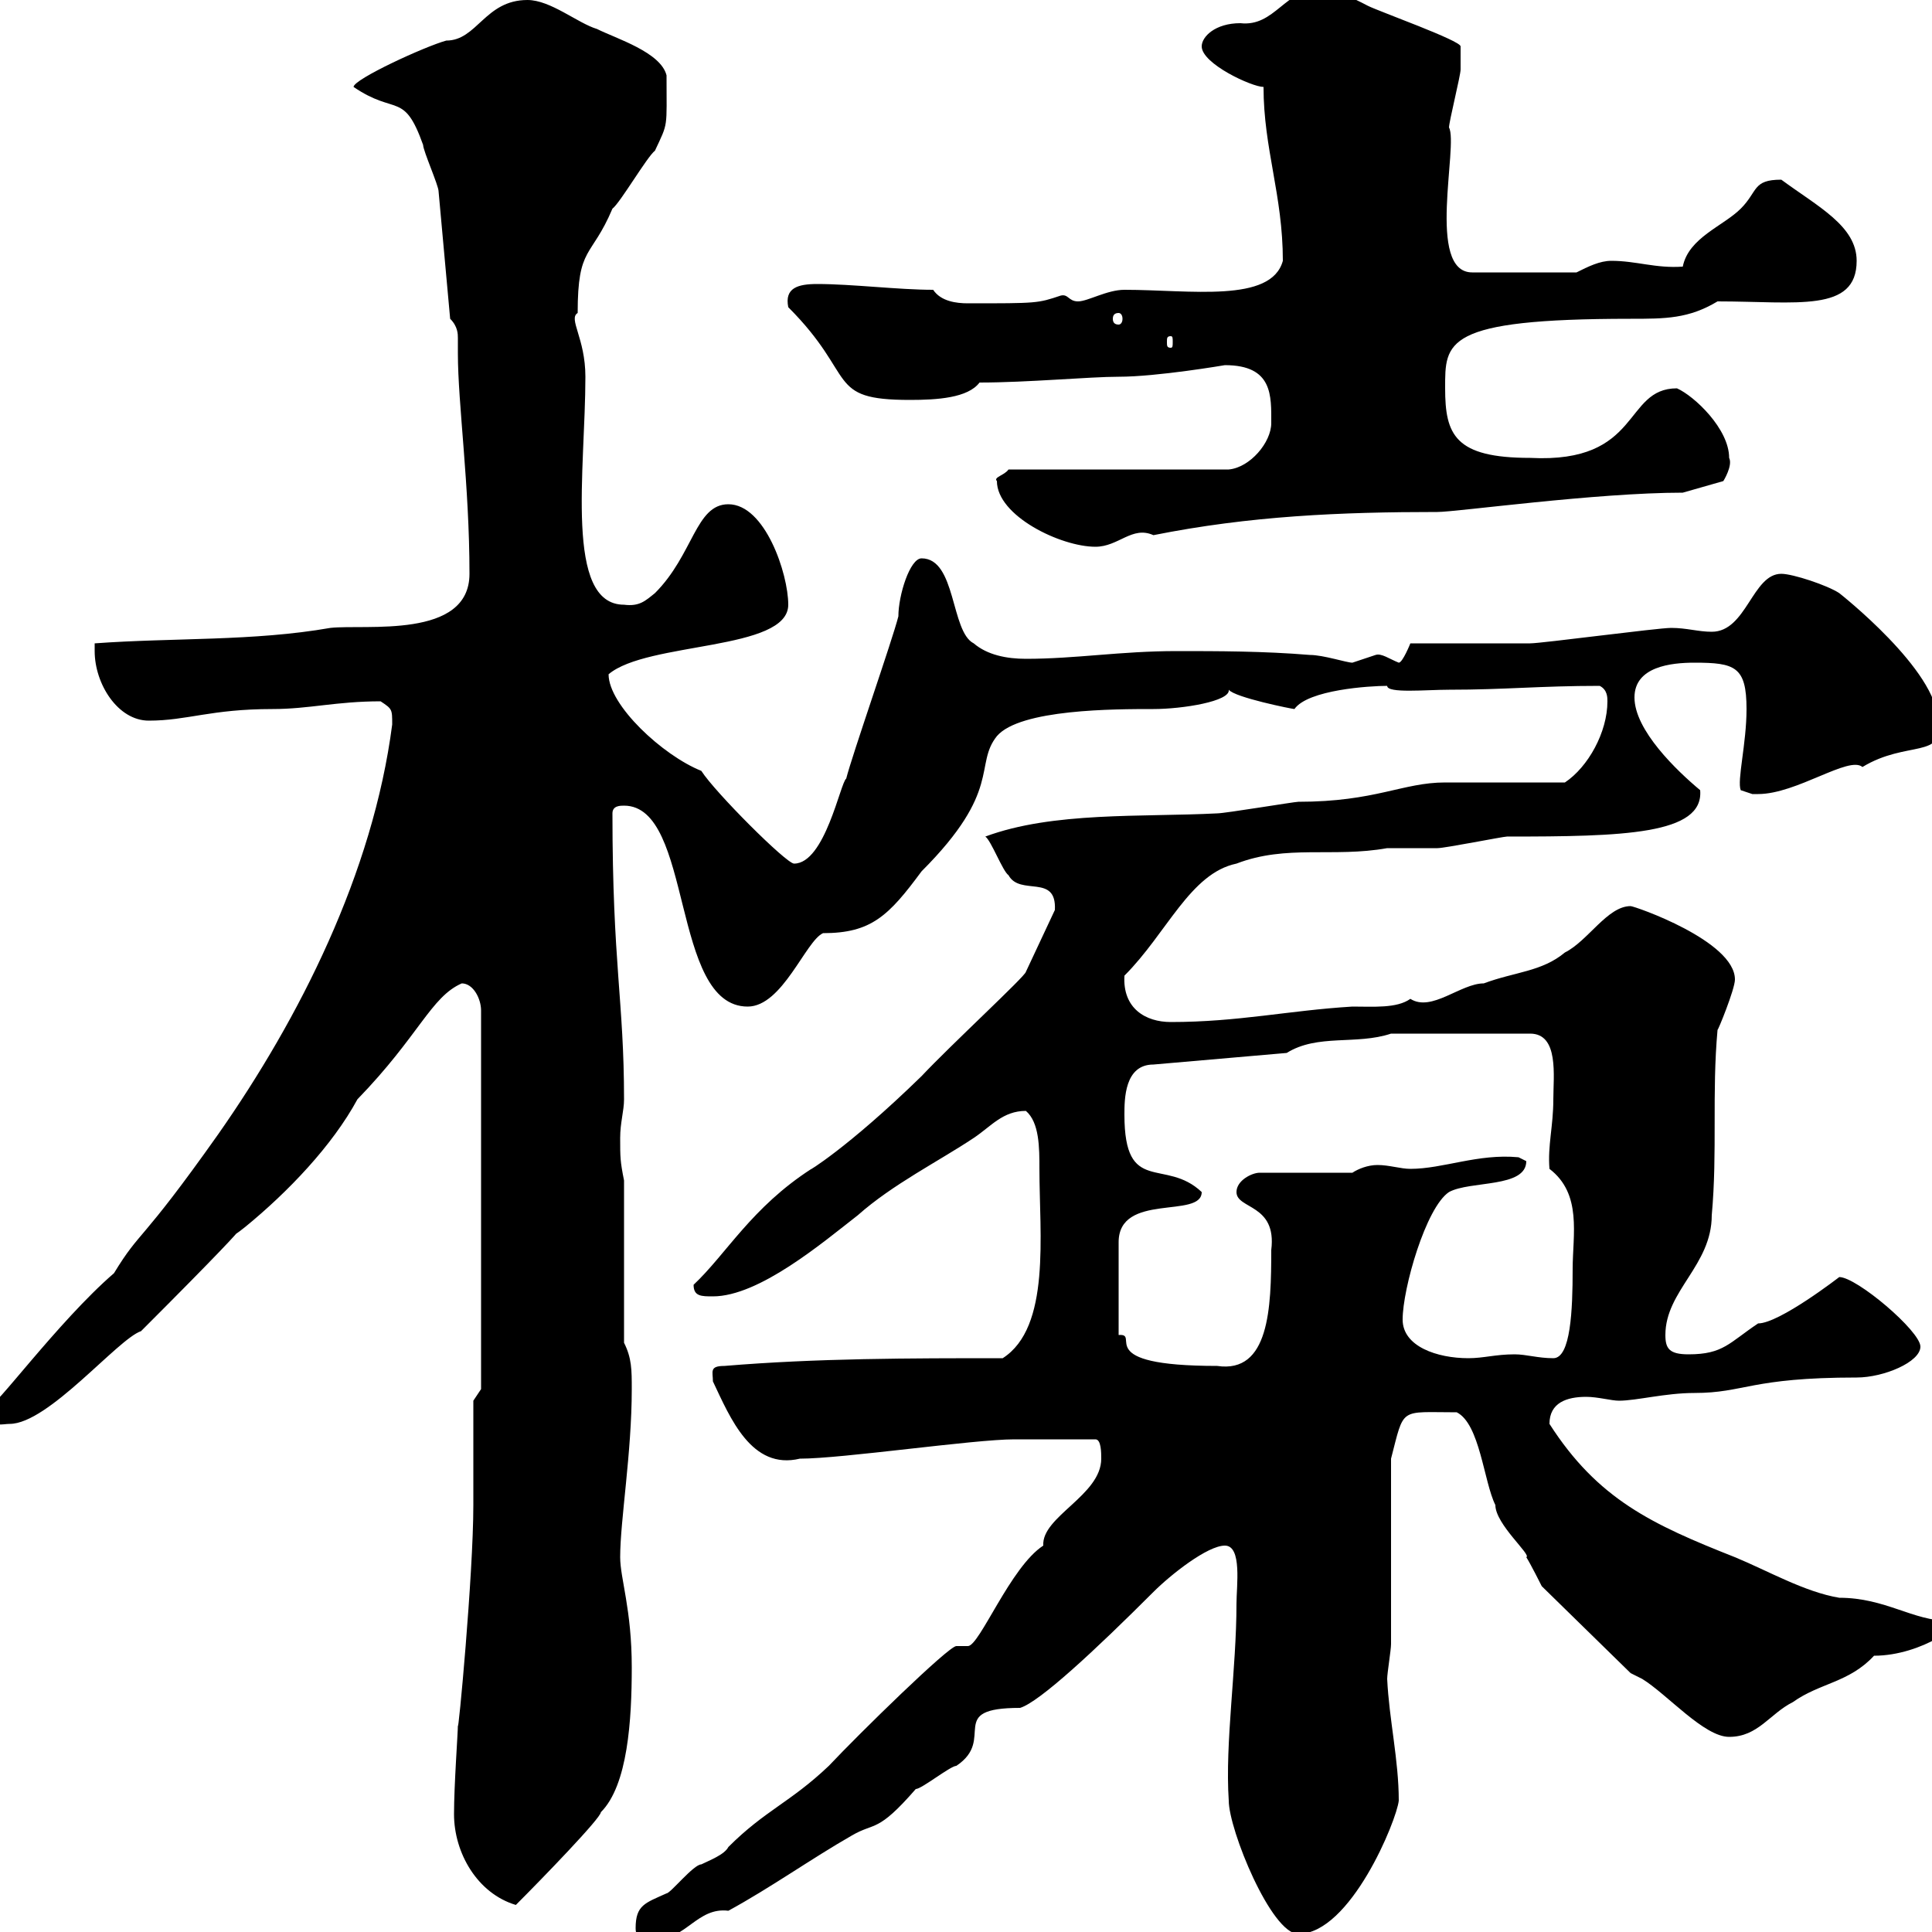 <svg xmlns="http://www.w3.org/2000/svg" xmlns:xlink="http://www.w3.org/1999/xlink" width="300" height="300"><path d="M98.70 299.40C98.70 301.20 99.90 301.20 101.70 301.20C106.50 301.20 108.30 296.10 113.10 296.70C119.70 293.10 126 288.60 132.30 285C135.90 282.90 136.20 284.70 142.20 277.80C143.10 277.80 147.60 274.20 148.50 274.20C154.80 270 146.70 265.20 158.40 265.20C161.40 264.30 170.10 256.20 179.10 247.20C181.80 244.50 187.50 240 190.20 240C192.90 240 192 246.30 192 249C192 259.20 190.20 270.60 190.80 279.60C190.80 284.10 197.40 300.30 201.60 300.30C209.70 300.30 216.90 282.60 217.20 279.60C217.20 273.30 215.70 267 215.40 260.70C215.40 259.80 216 256.20 216 255.30L216 226.50C218.10 218.40 217.20 219.30 226.20 219.30C229.80 221.10 230.40 230.10 232.20 233.70C232.20 236.70 237.90 241.50 237 241.80C237.60 242.70 239.40 246.30 239.40 246.30L253.20 259.80C253.20 259.80 255 260.70 255 260.70C258.90 263.10 264.60 269.70 268.50 269.70C273 269.70 274.80 266.10 278.40 264.30C282.60 261.30 287.10 261.30 291 257.10C298.50 257.10 305.70 251.70 302.70 251.70C297 251.70 292.80 248.10 285.60 248.10C280.20 247.20 274.50 243.90 269.40 241.80C256.50 236.70 248.10 232.80 240.60 221.10C240.60 217.80 243.30 216.90 246.30 216.90C248.10 216.90 250.20 217.50 251.40 217.50C254.10 217.50 258.60 216.30 263.10 216.30C270.90 216.30 271.80 213.90 288.30 213.90C292.50 213.90 298.20 211.50 298.20 209.10C298.20 206.70 288.30 198.30 285.60 198.30C285.60 198.30 276.30 205.50 273 205.50C268.50 208.50 267.60 210.30 262.20 210.30C259.20 210.30 258.60 209.40 258.60 207.30C258.60 200.40 265.80 196.50 265.80 188.70C266.70 178.80 265.80 169.80 266.70 159.90C266.70 160.20 269.40 153.60 269.40 152.10C269.40 146.10 253.80 140.70 253.20 140.70C249.60 140.70 246.60 146.10 243 147.90C239.40 150.90 235.20 150.90 230.40 152.70C226.80 152.70 222.30 157.20 219 155.10C216.90 156.60 213.30 156.30 210 156.30C200.10 156.90 192.30 158.70 181.80 158.70C177.90 158.70 174.30 156.60 174.60 151.50C181.20 144.90 184.80 135.60 192 134.10C199.80 131.10 207 133.20 215.40 131.70C216 131.70 222.60 131.70 223.20 131.70C224.40 131.70 233.40 129.90 234 129.90C252 129.90 264.60 129.60 264 122.70C260.40 119.70 253.80 113.40 253.80 108.30C253.80 103.50 259.50 102.90 263.10 102.90C269.40 102.90 271.20 103.50 271.20 110.10C271.20 115.50 269.70 121.20 270.30 122.70C270.30 122.70 272.10 123.30 272.10 123.30C273 123.30 273 123.30 273 123.30C279 123.30 287.10 117.30 289.20 119.10C296.10 114.90 302.10 117.90 300.90 111.90C300.90 104.10 285.60 92.10 285.60 92.10C283.80 90.90 278.40 89.10 276.60 89.10C272.10 89.10 271.20 98.10 265.80 98.10C263.70 98.10 261.90 97.50 259.50 97.50C257.40 97.50 239.40 99.90 237.60 99.90C235.20 99.90 221.40 99.90 219 99.90C219 99.90 217.80 102.90 217.20 102.90C215.70 102.30 214.50 101.40 213.60 101.70C213.60 101.70 210 102.90 210 102.90C209.10 102.90 205.50 101.70 203.40 101.70C196.20 101.10 189 101.10 182.70 101.10C174 101.10 167.10 102.30 159.30 102.30C156.30 102.30 153.30 101.70 151.20 99.90C147.60 98.10 148.50 86.70 143.10 86.70C141.30 86.70 139.50 92.40 139.50 95.70C138.60 99.30 132.30 117.30 131.40 120.90C130.50 121.50 128.10 134.10 123.30 134.10C122.10 134.10 111 123 108.90 119.70C102.90 117.30 94.50 109.50 94.50 104.70C100.50 99.60 122.40 101.10 122.40 93.90C122.40 89.10 118.80 78.30 113.10 78.30C108 78.30 107.70 86.10 101.70 92.10C100.20 93.30 99.30 94.20 96.90 93.90C87.60 93.90 90.90 72.90 90.90 58.50C90.90 52.50 88.20 49.50 89.70 48.60C89.70 38.10 91.80 40.20 95.10 32.40C96.30 31.50 100.50 24.30 101.70 23.40C103.80 18.90 103.50 20.10 103.50 11.70C102.60 8.10 95.70 6 92.70 4.50C89.70 3.60 85.50 0 81.90 0C75.30 0 74.10 6.30 69.30 6.30C66 7.20 54.90 12.30 54.90 13.50C61.50 18 62.70 14.10 65.70 22.50C65.70 23.40 68.10 28.80 68.10 29.70L69.90 49.50C71.10 50.70 71.10 51.90 71.10 52.50C71.10 53.70 71.10 54.30 71.10 54.90C71.10 62.70 72.90 75.30 72.90 89.10C72.90 99.30 56.70 96.90 51.30 97.50C39.30 99.60 27 99 14.70 99.90C14.70 99.90 14.70 101.10 14.70 101.10C14.70 106.20 18.30 111.90 23.10 111.90C29.10 111.90 32.70 110.10 42.30 110.10C48 110.10 52.20 108.90 59.10 108.90C60.90 110.10 60.90 110.10 60.90 112.50C57.90 135.60 46.50 158.10 33.90 176.10C21.60 193.50 21.90 190.80 17.70 197.70C9 205.20-1.50 219.60-1.50 218.10C-1.50 218.10-2.10 219.90-2.10 219.90C-0.90 221.70 0.30 221.10 1.50 221.10C7.50 221.10 18.30 207.90 21.90 206.70C46.80 181.80 32.10 195.30 38.10 190.50C44.70 185.10 51.60 177.90 55.50 170.70C65.10 160.80 66.90 154.80 71.70 152.70C73.50 152.70 74.70 155.10 74.70 156.90L74.70 215.70L73.50 217.50C73.50 219.90 73.50 231 73.50 233.70C73.50 244.50 71.10 270 71.10 267.90C71.10 269.10 70.50 277.20 70.50 281.70C70.50 287.70 74.10 294 80.10 295.80C84.30 291.60 93.30 282.30 93.30 281.40C97.50 277.20 98.10 267 98.10 258.90C98.10 249.90 96.30 245.10 96.30 241.80C96.30 236.10 98.10 225.60 98.10 215.70C98.10 212.70 98.10 210.90 96.90 208.50L96.90 183.30C96.30 180.30 96.30 179.70 96.30 176.70C96.30 174.30 96.90 172.50 96.90 170.70C96.90 155.40 95.10 149.70 95.10 126.30C95.10 125.10 96.30 125.10 96.90 125.10C107.70 125.10 104.10 156.30 116.10 156.30C121.50 156.30 125.10 146.10 127.80 144.90C135.30 144.90 138 142.20 143.10 135.30C155.70 122.70 151.20 118.80 154.80 114.30C158.40 110.10 173.10 110.10 179.10 110.10C183.60 110.10 191.10 108.90 190.80 107.10C191.70 108.30 200.70 110.10 201 110.10C203.10 107.10 212.70 106.50 215.40 106.50C215.40 107.70 221.40 107.10 225 107.10C233.70 107.10 239.10 106.50 248.40 106.50C249.60 107.10 249.60 108.30 249.60 108.90C249.60 113.70 246.60 119.10 243 121.50C240.60 121.50 226.80 121.50 224.40 121.50C217.80 121.50 213.60 124.50 201.60 124.50C201 124.50 190.20 126.30 189 126.30C177.30 126.90 163.50 126 153 129.90C153.90 130.50 155.70 135.30 156.60 135.90C158.40 139.20 164.10 135.60 163.80 141.30L159.30 150.90C159.30 151.50 147.60 162.30 143.10 167.10C131.40 178.50 125.10 182.10 126 181.50C116.70 187.50 112.80 194.70 107.70 199.50C107.70 201.30 108.90 201.30 110.70 201.30C117.90 201.30 127.80 192.90 133.20 188.70C138.60 183.90 145.80 180.30 151.20 176.70C153.90 174.90 155.70 172.50 159.30 172.50C161.40 174.30 161.40 178.20 161.40 181.50C161.40 191.70 163.20 206.10 155.70 210.90C141.30 210.90 126.90 210.90 112.50 212.10C110.10 212.10 110.70 213 110.70 214.50C113.40 220.20 116.70 228.30 124.20 226.50C130.80 226.50 151.20 223.50 157.50 223.50C159.30 223.50 163.20 223.50 170.10 223.50C171 223.50 171 225.60 171 226.50C171 232.20 161.70 235.50 162 240C156.90 243.30 152.10 255.60 150.30 255.60C149.40 255.60 149.10 255.60 148.50 255.60C147.30 255.60 133.50 269.10 128.70 274.20C122.70 279.90 118.80 281.10 113.10 286.80C112.50 288 110.10 288.90 108.90 289.50C107.70 289.50 104.10 294 103.50 294C100.20 295.50 98.70 295.80 98.70 299.40ZM186.60 185.10C180.90 179.70 174.60 185.70 174.60 173.10C174.60 170.70 174.60 165.30 179.10 165.30L199.80 163.50C204.60 160.50 210.60 162.30 216 160.50L237.60 160.50C242.10 160.50 241.20 167.10 241.20 170.70C241.20 174.90 240.30 177.90 240.60 181.50C245.70 185.40 244.20 191.70 244.20 197.10C244.20 203.40 243.90 210.90 241.20 210.90C238.80 210.90 237 210.30 235.20 210.30C232.20 210.30 230.40 210.90 228 210.90C223.20 210.90 217.80 209.10 217.80 204.90C217.80 200.10 221.40 187.50 225 185.10C228.30 183.30 237 184.50 237 180.30L235.80 179.70C229.50 179.10 224.10 181.50 219 181.50C217.50 181.50 215.70 180.90 213.90 180.90C212.40 180.90 210.90 181.50 210 182.10L195.60 182.10C194.40 182.10 192 183.30 192 185.10C192 187.80 198.30 186.90 197.40 194.10C197.40 203.10 197.10 213.30 189 212.10C169.20 212.10 177.30 207 173.70 207.30L173.70 192.90C173.70 185.10 186.60 189.30 186.60 185.10ZM154.80 74.70C154.80 80.10 164.70 84.90 170.10 84.90C173.70 84.90 175.80 81.60 179.10 83.10C194.10 80.10 208.20 79.50 223.20 79.50C226.20 79.50 247.80 76.50 261.30 76.50L267.60 74.70C267.60 74.70 269.10 72.30 268.50 71.10C268.50 66.60 263.10 61.50 260.40 60.30C252 60.30 255 72 237.60 71.10C225.90 71.10 224.40 67.50 224.40 60.30C224.40 53.10 224.10 49.50 253.20 49.50C258.60 49.50 262.20 49.50 266.70 46.80C279 46.80 288.30 48.60 288.30 40.50C288.30 35.10 282.30 32.10 276.60 27.90C272.10 27.90 273 29.70 270.30 32.40C267.60 35.10 262.20 36.90 261.30 41.40C257.10 41.70 254.10 40.50 250.20 40.50C248.40 40.50 246.60 41.40 244.80 42.30L228.60 42.30C221.40 42.30 226.50 22.50 225 19.80C225 18.90 226.80 11.70 226.80 10.80C226.80 9.60 226.80 7.50 226.80 7.20C226.80 6.30 214.20 1.80 212.40 0.90C207.30-1.80 205.20-1.80 205.20-1.80C199.50-1.80 198 4.20 192.60 3.60C188.70 3.60 186.60 5.70 186.60 7.20C186.60 9.90 194.40 13.50 196.20 13.50C196.20 23.10 199.20 30.30 199.20 40.50C197.40 47.10 184.80 45 174.60 45C171.90 45 168.90 46.80 167.40 46.80C165.90 46.80 165.90 45.60 164.70 45.90C161.10 47.10 161.10 47.10 150.30 47.10C148.50 47.10 146.10 46.80 144.90 45C139.50 45 132.30 44.10 126.90 44.10C123.90 44.10 121.80 44.70 122.40 47.70C133.20 58.50 128.10 62.10 141.30 62.10C145.50 62.10 150.30 61.80 152.10 59.40C159.60 59.40 169.20 58.50 173.70 58.50C179.70 58.50 190.20 56.70 190.20 56.70C197.70 56.70 197.40 61.50 197.40 65.70C197.40 68.70 194.10 72.60 190.80 72.90L156.60 72.90C156 73.80 154.20 74.10 154.80 74.70ZM181.80 52.20C182.10 52.20 182.10 52.50 182.10 53.10C182.10 53.70 182.10 54 181.80 54C181.20 54 181.20 53.70 181.20 53.10C181.20 52.50 181.20 52.20 181.80 52.20ZM173.70 48.60C174 48.60 174.30 48.90 174.30 49.50C174.30 50.10 174 50.40 173.70 50.40C173.10 50.40 172.80 50.10 172.80 49.50C172.80 48.90 173.10 48.60 173.70 48.60Z"/></svg>